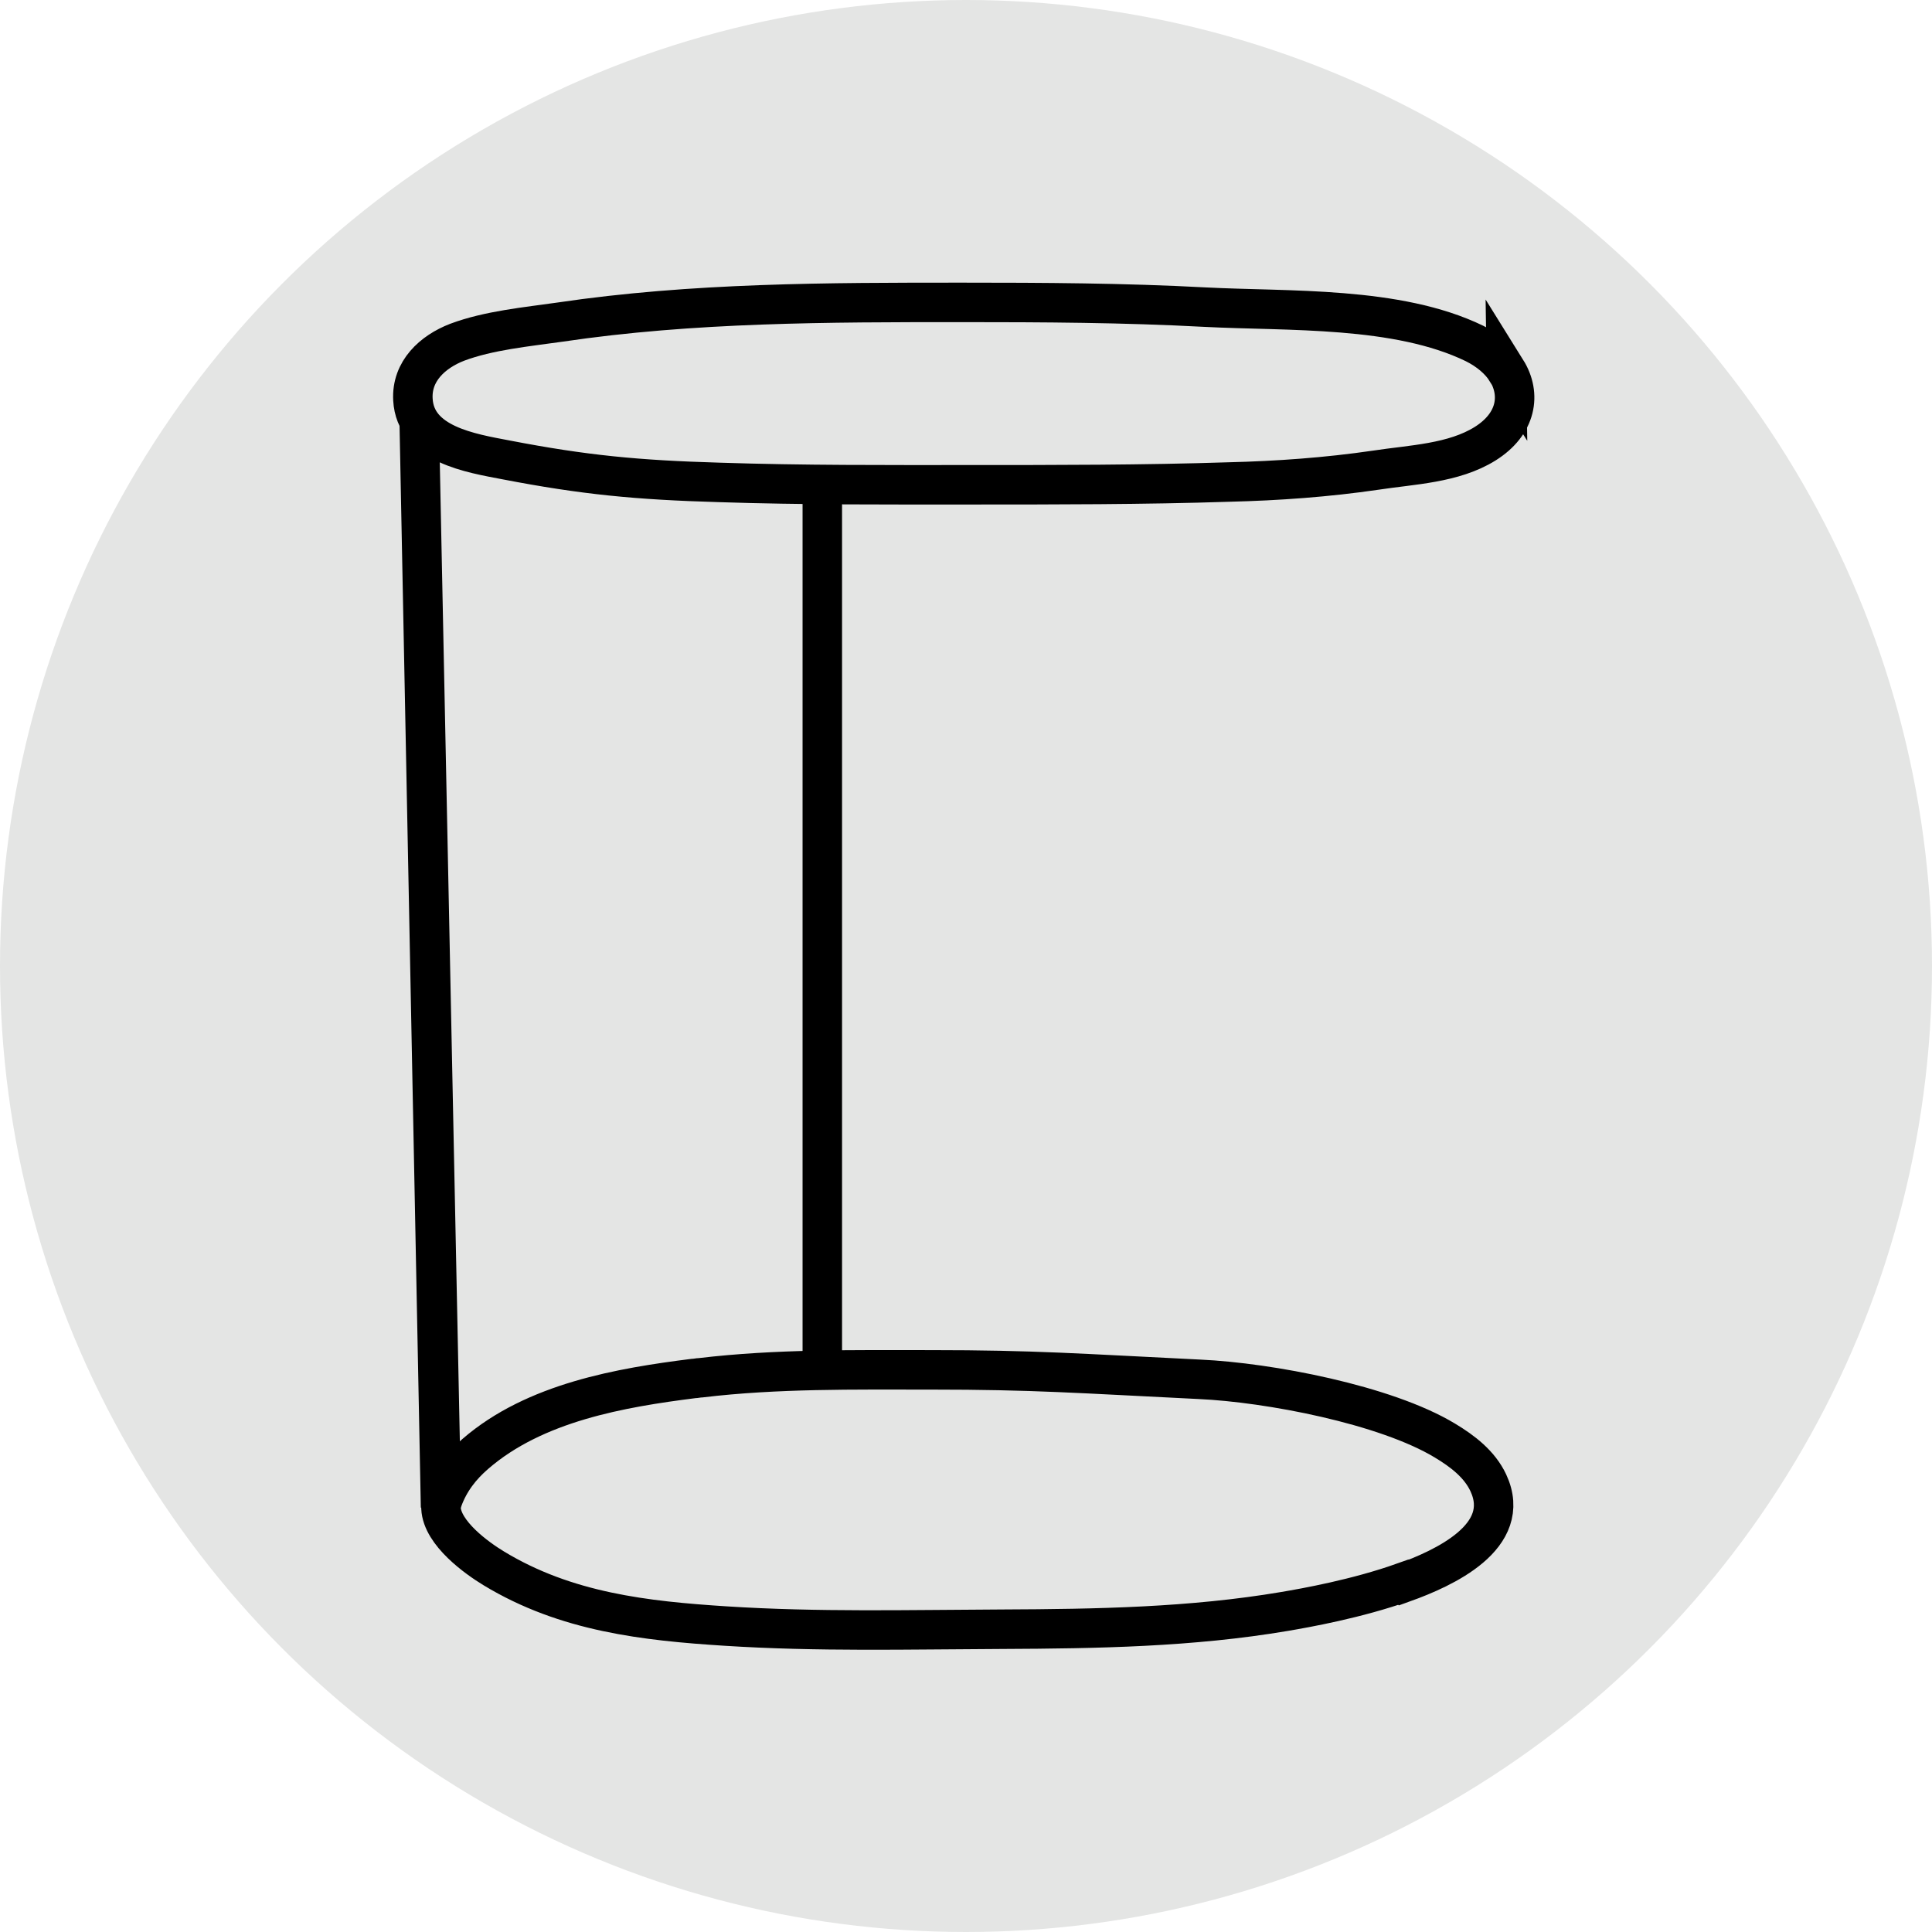 <svg viewBox="0 0 48.94 48.94" xmlns="http://www.w3.org/2000/svg" data-name="Laag 2" id="Laag_2">
  <defs>
    <style>
      .cls-1 {
        fill: none;
        stroke: #000;
        stroke-miterlimit: 10;
      }

      .cls-2 {
        fill: #e4e5e4;
      }
    </style>
  </defs>
  <g data-name="Laag 1" id="Laag_1-2">
    <g>
      <circle r="24.47" cy="24.47" cx="24.47" class="cls-2"></circle>
      <g>
        <path d="M35.55,40.08c-1.18.42-2.48.65-3.01.74-2.36.4-4.76.44-7.15.45s-4.67.07-7.01-.08c-2.03-.13-4.04-.35-5.87-1.46-.43-.26-1.31-.89-1.34-1.53,0-.07.02-.13.04-.2.17-.48.47-.86.83-1.17,1.51-1.31,3.7-1.68,5.52-1.91.06,0,.13-.02.19-.02,1.93-.23,3.88-.2,5.82-.2,2.64,0,3.75.09,6.82.24,1.75.08,4.7.64,6.21,1.55.45.27.88.6,1.1,1.07.64,1.37-1.14,2.17-2.14,2.53Z" class="cls-1"></path>
        <polygon points="10.62 10.72 11.18 38.05 11.16 38.18 10.62 10.72 10.62 10.72" class="cls-1"></polygon>
        <path d="M38.16,9.39c-.17-.27-.45-.51-.81-.69-1.96-.95-4.71-.81-6.83-.92-2.05-.11-4.1-.12-6.15-.12-3.38,0-6.82,0-10.19.5-.84.12-1.8.21-2.6.51-.62.24-1.16.73-1.12,1.45.06,1.14,1.47,1.36,2.36,1.53,1.97.38,3.32.51,5.4.57,2.12.07,4.23.06,6.35.06,2.13,0,4.44,0,6.56-.07,1.24-.03,2.49-.12,3.72-.3.91-.14,1.97-.17,2.77-.67s.92-1.25.54-1.86Z" class="cls-1"></path>
        <rect height="28.72" width="0" y="12.41" x="19.06" class="cls-1"></rect>
        <line y2="34.59" x2="20.83" y1="12.47" x1="20.83" class="cls-1"></line>
      </g>
    </g>
  </g>
</svg>